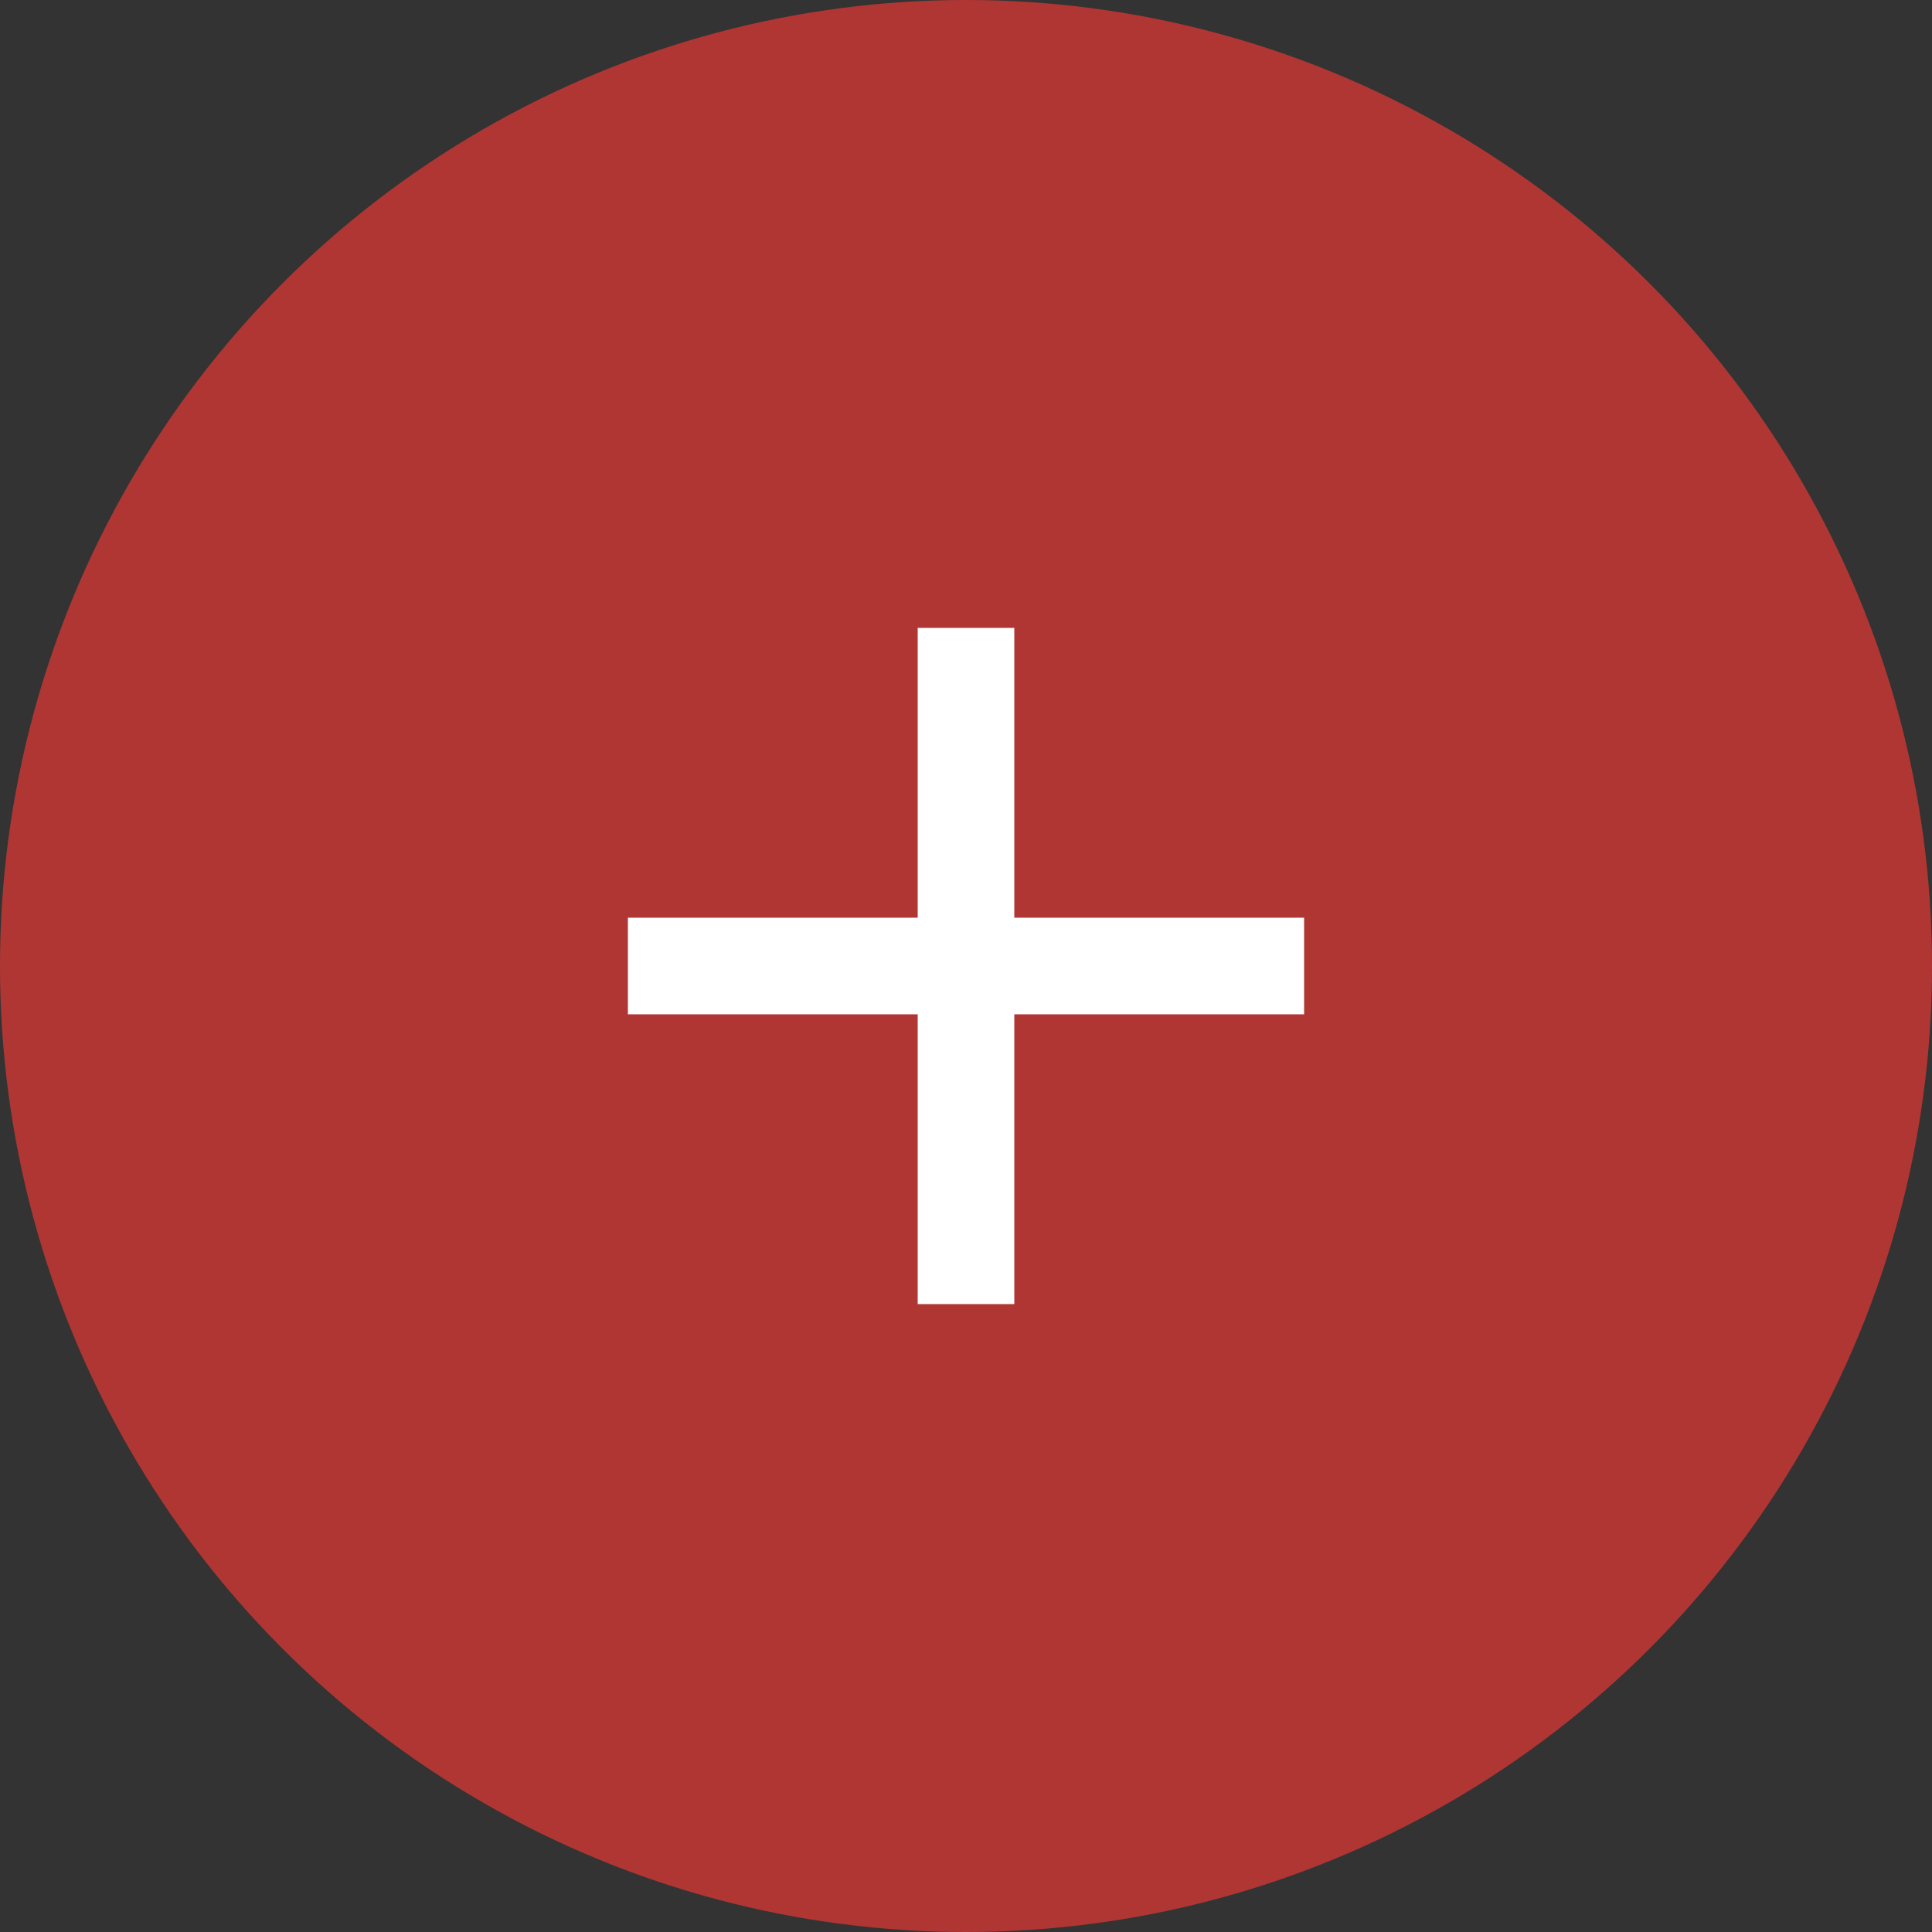 <?xml version="1.0" encoding="UTF-8"?> <svg xmlns="http://www.w3.org/2000/svg" width="40" height="40" viewBox="0 0 40 40" fill="none"><rect x="0" y="0" width="40" height="40" fill="#333333" stroke="none"/><circle cx="20" cy="20" r="20" fill="#B03634"></circle><path d="M27 19H21V13H19V19H13V21H19V27H21V21H27V19Z" fill="white"></path></svg> 